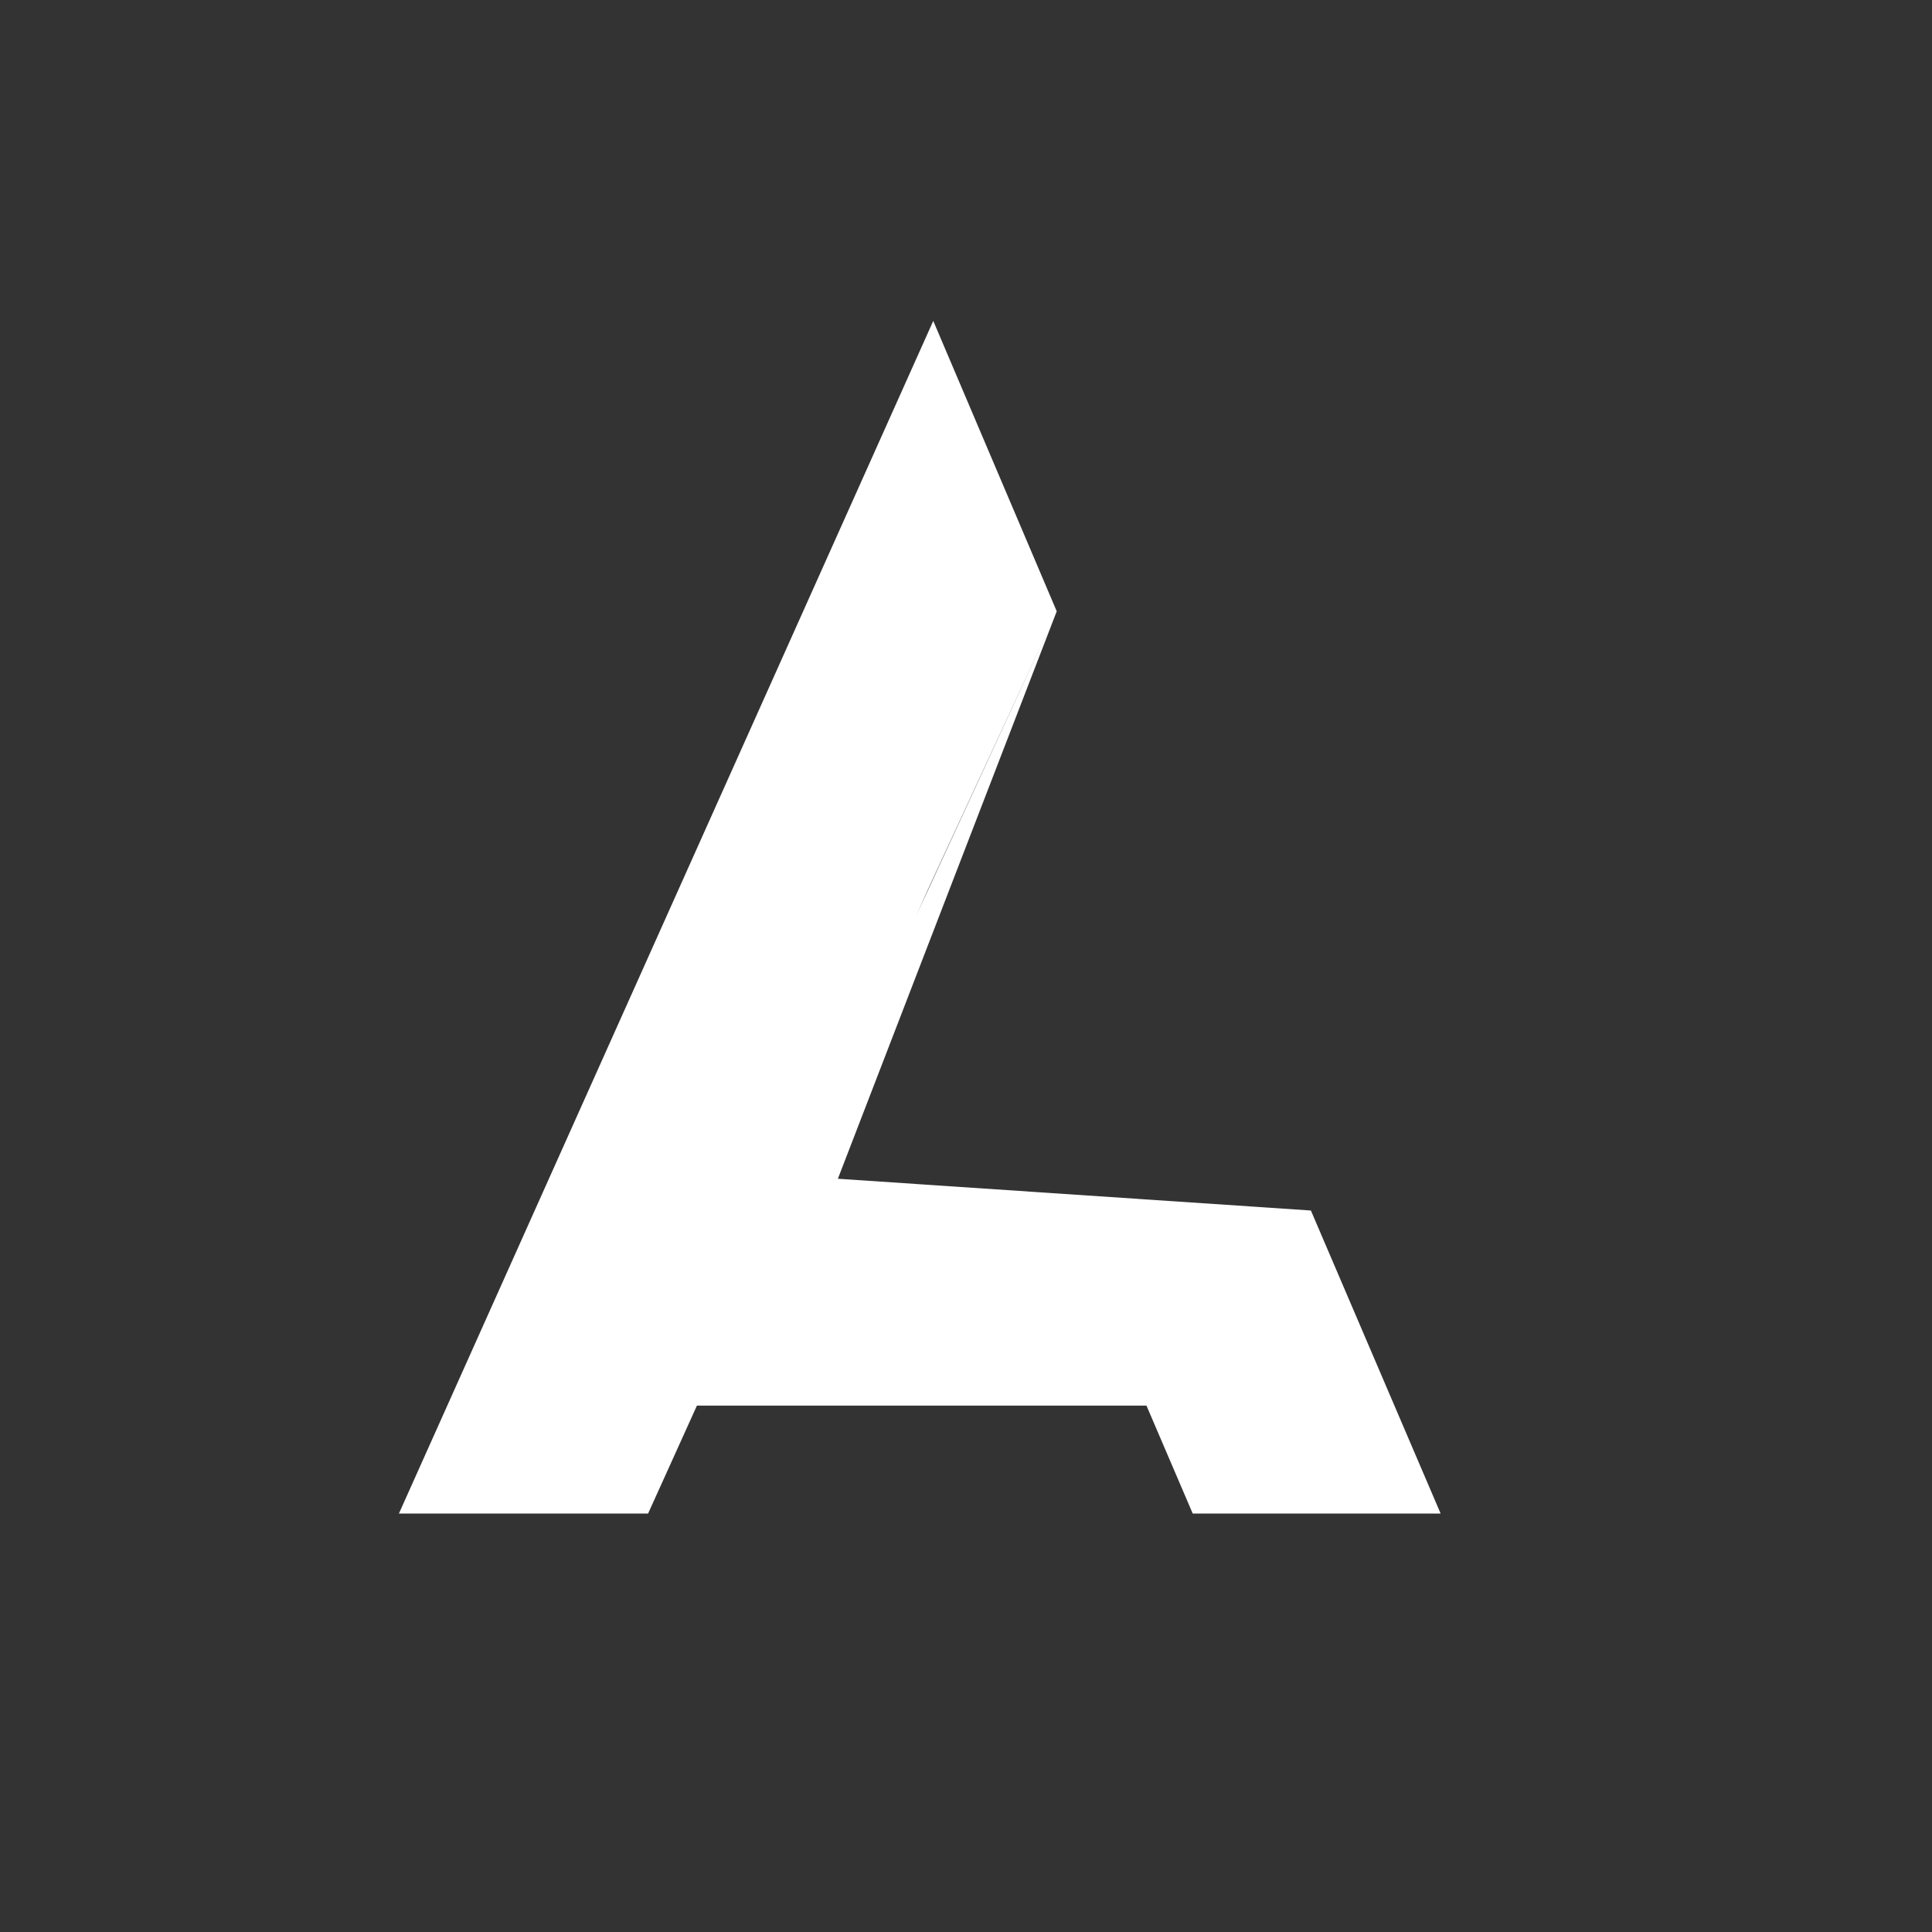 <?xml version="1.0" encoding="UTF-8"?>
<svg data-bbox="223 179.38 582.32 666.7" viewBox="0 0 1080 1080" xmlns="http://www.w3.org/2000/svg" data-type="color">
    <rect x="0" y="0" width="1080" height="1080" fill="#333333" stroke="none"/>
    <g>
        <path fill="#ffffff" d="M805.32 846.08H666.74l-25.85-60.32H389.58l-27.29 60.32H223l298.7-666.7 69.02 162.33L518.83 497l-6.63 14.81 78.52-170.1-122.34 317.22 264.42 17.75 72.52 169.4z" data-color="1"/>
    </g>
</svg>
